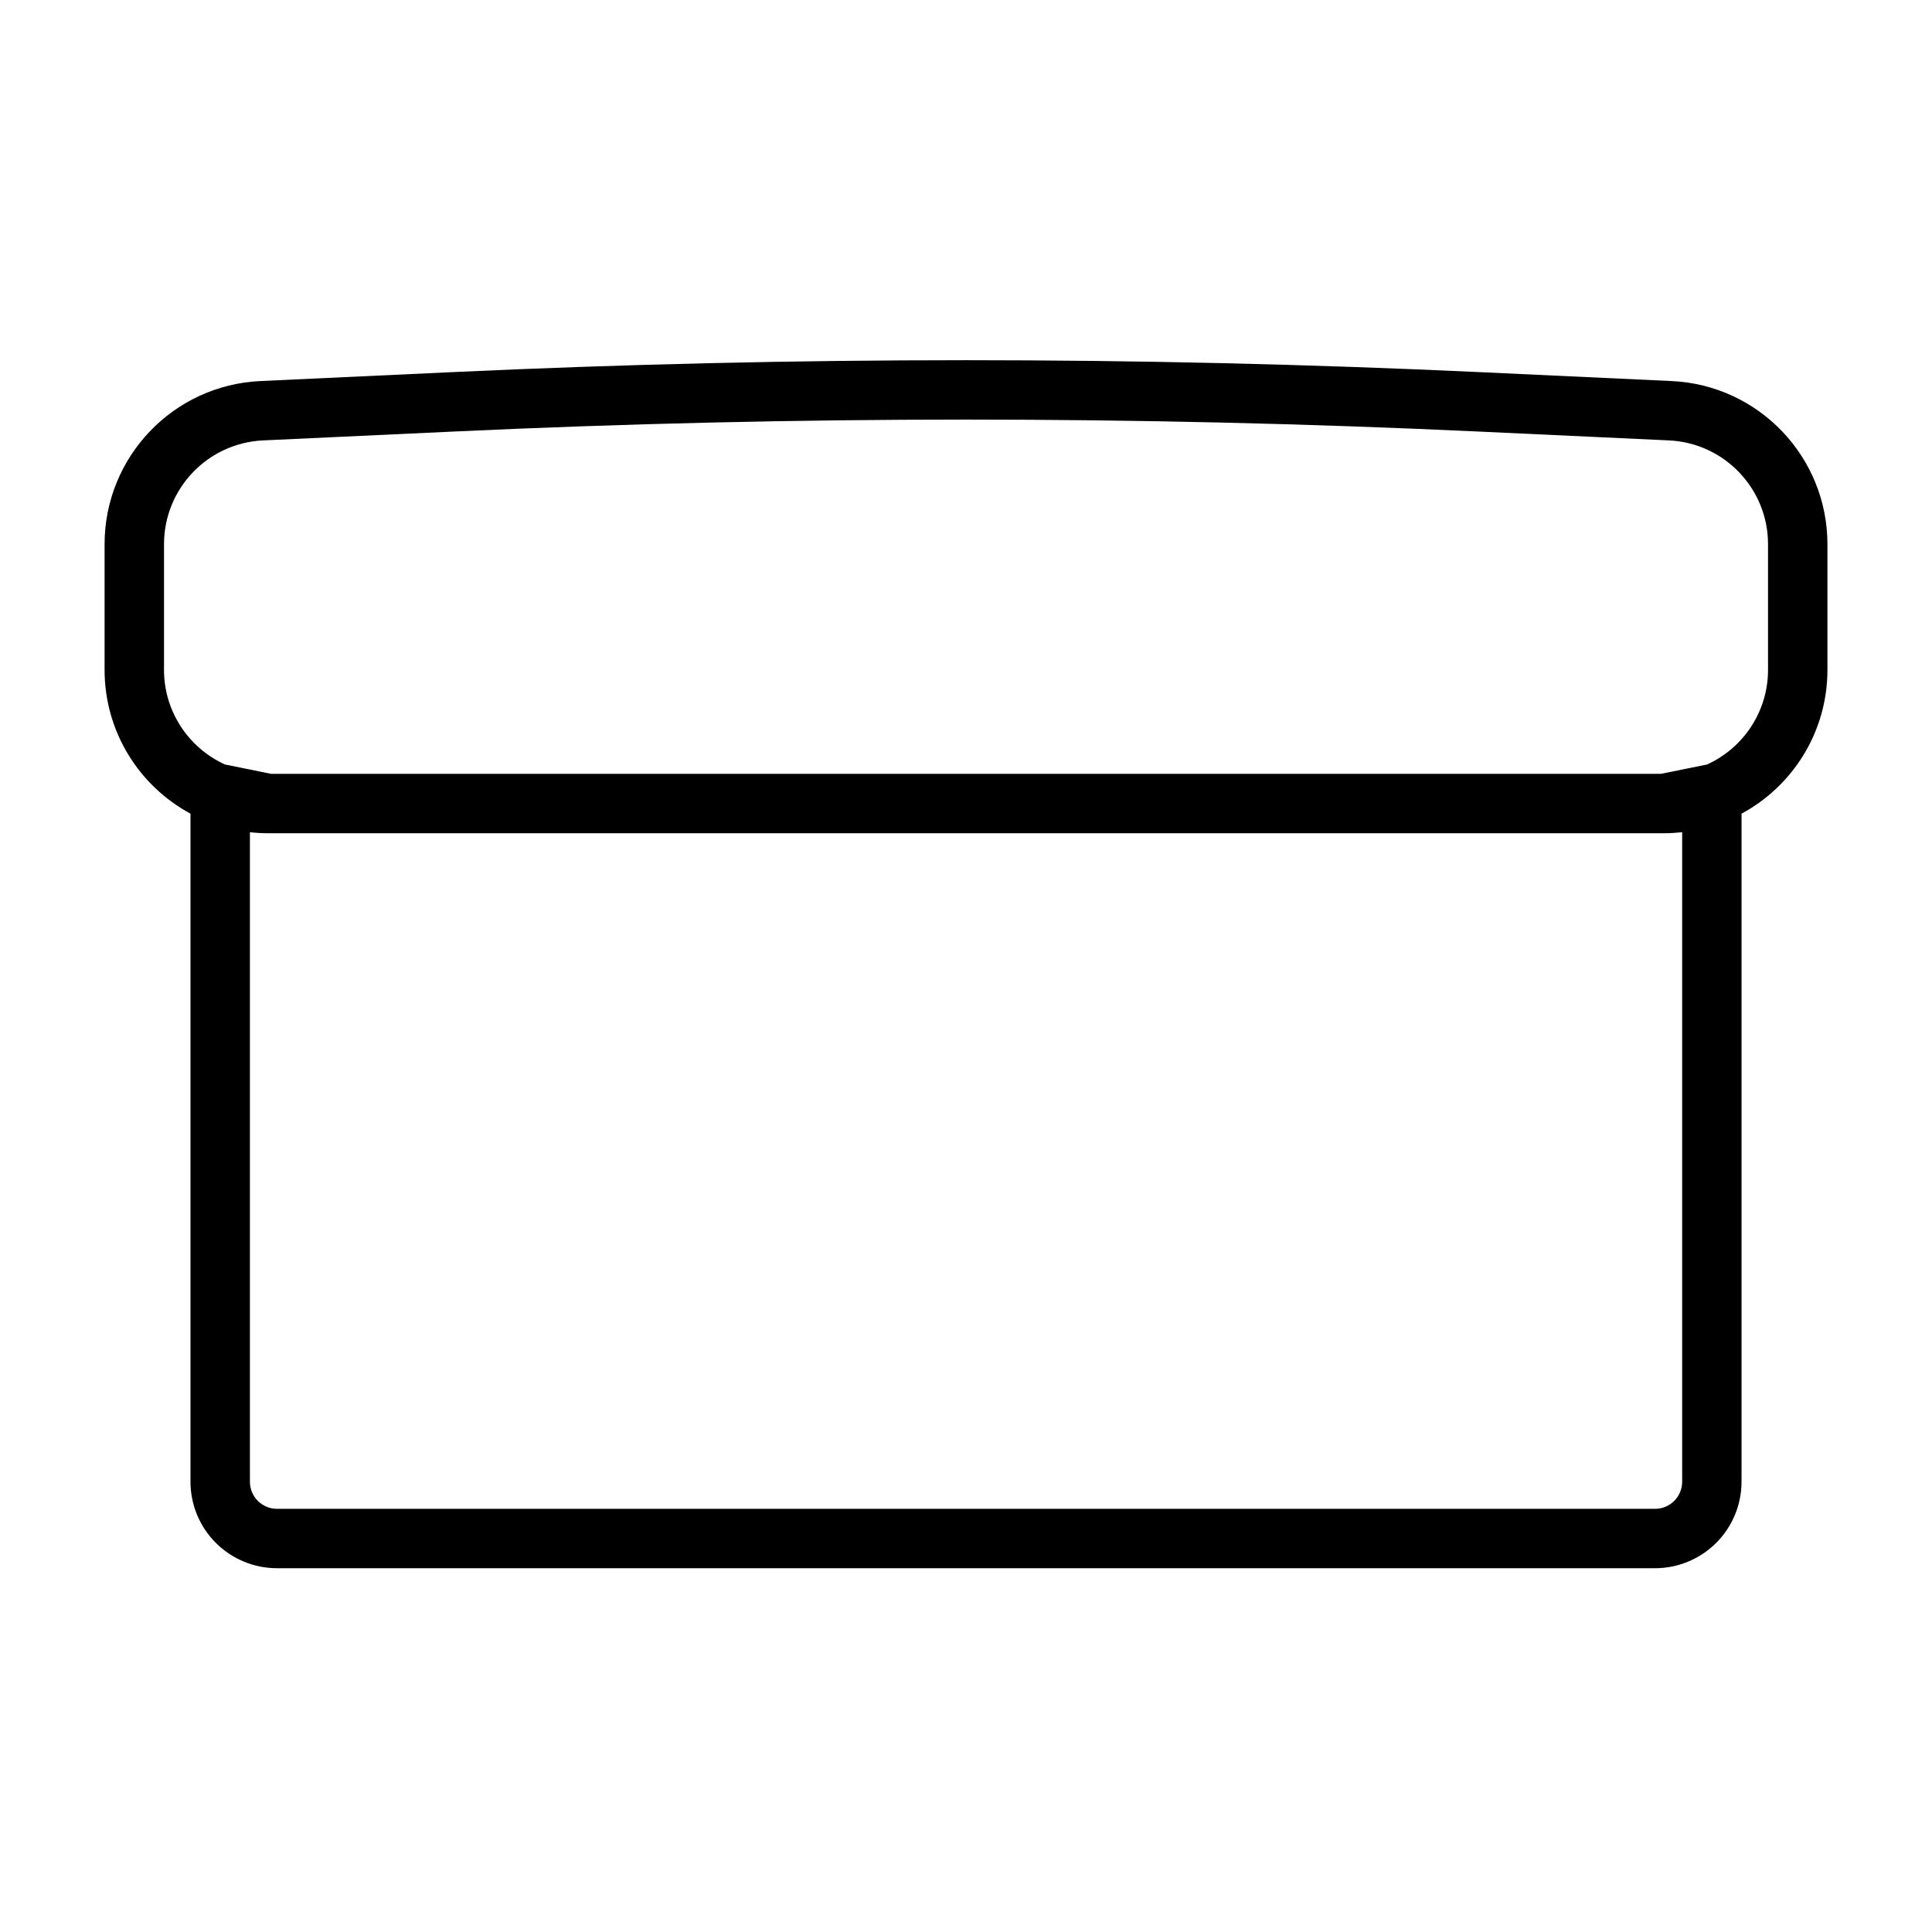 <?xml version="1.0" encoding="UTF-8"?>
<!-- Uploaded to: ICON Repo, www.iconrepo.com, Generator: ICON Repo Mixer Tools -->
<svg fill="#000000" width="800px" height="800px" version="1.1" viewBox="144 144 512 512" xmlns="http://www.w3.org/2000/svg">
 <path d="m194.48 359.63v177.04c0 6.078 2.41 11.902 6.707 16.199s10.125 6.723 16.199 6.723h365.23c6.078 0 11.902-2.426 16.199-6.723s6.707-10.125 6.707-16.199v-177.04c13.555-7.305 22.766-21.648 22.766-38.117v-33.281c0-23.129-18.184-42.18-41.281-43.25l-50.836-2.363c-90.734-4.219-181.61-4.219-272.34 0l-50.836 2.363c-23.098 1.07-41.281 20.121-41.281 43.25v33.281c0 16.469 9.211 30.812 22.766 38.117zm395.3 4.914c-1.574 0.172-3.164 0.27-4.785 0.27h-369.98c-1.621 0-3.211-0.094-4.785-0.27v172.13c0 1.906 0.754 3.731 2.094 5.07 1.355 1.355 3.164 2.109 5.07 2.109h365.23c1.906 0 3.715-0.754 5.07-2.109 1.34-1.34 2.094-3.164 2.094-5.07v-172.13zm6.582-17.934c9.539-4.328 16.184-13.934 16.184-25.098v-33.281c0-14.719-11.57-26.844-26.277-27.52l-50.82-2.363c-90.246-4.203-180.65-4.203-270.89 0l-50.82 2.363c-14.703 0.676-26.277 12.801-26.277 27.52v33.281c0 11.164 6.644 20.766 16.184 25.098 0.078 0.016 0.172 0.031 0.27 0.047l11.887 2.41h368.41l11.887-2.41c0.094-0.016 0.188-0.031 0.27-0.047z" fill-rule="evenodd"/>
</svg>